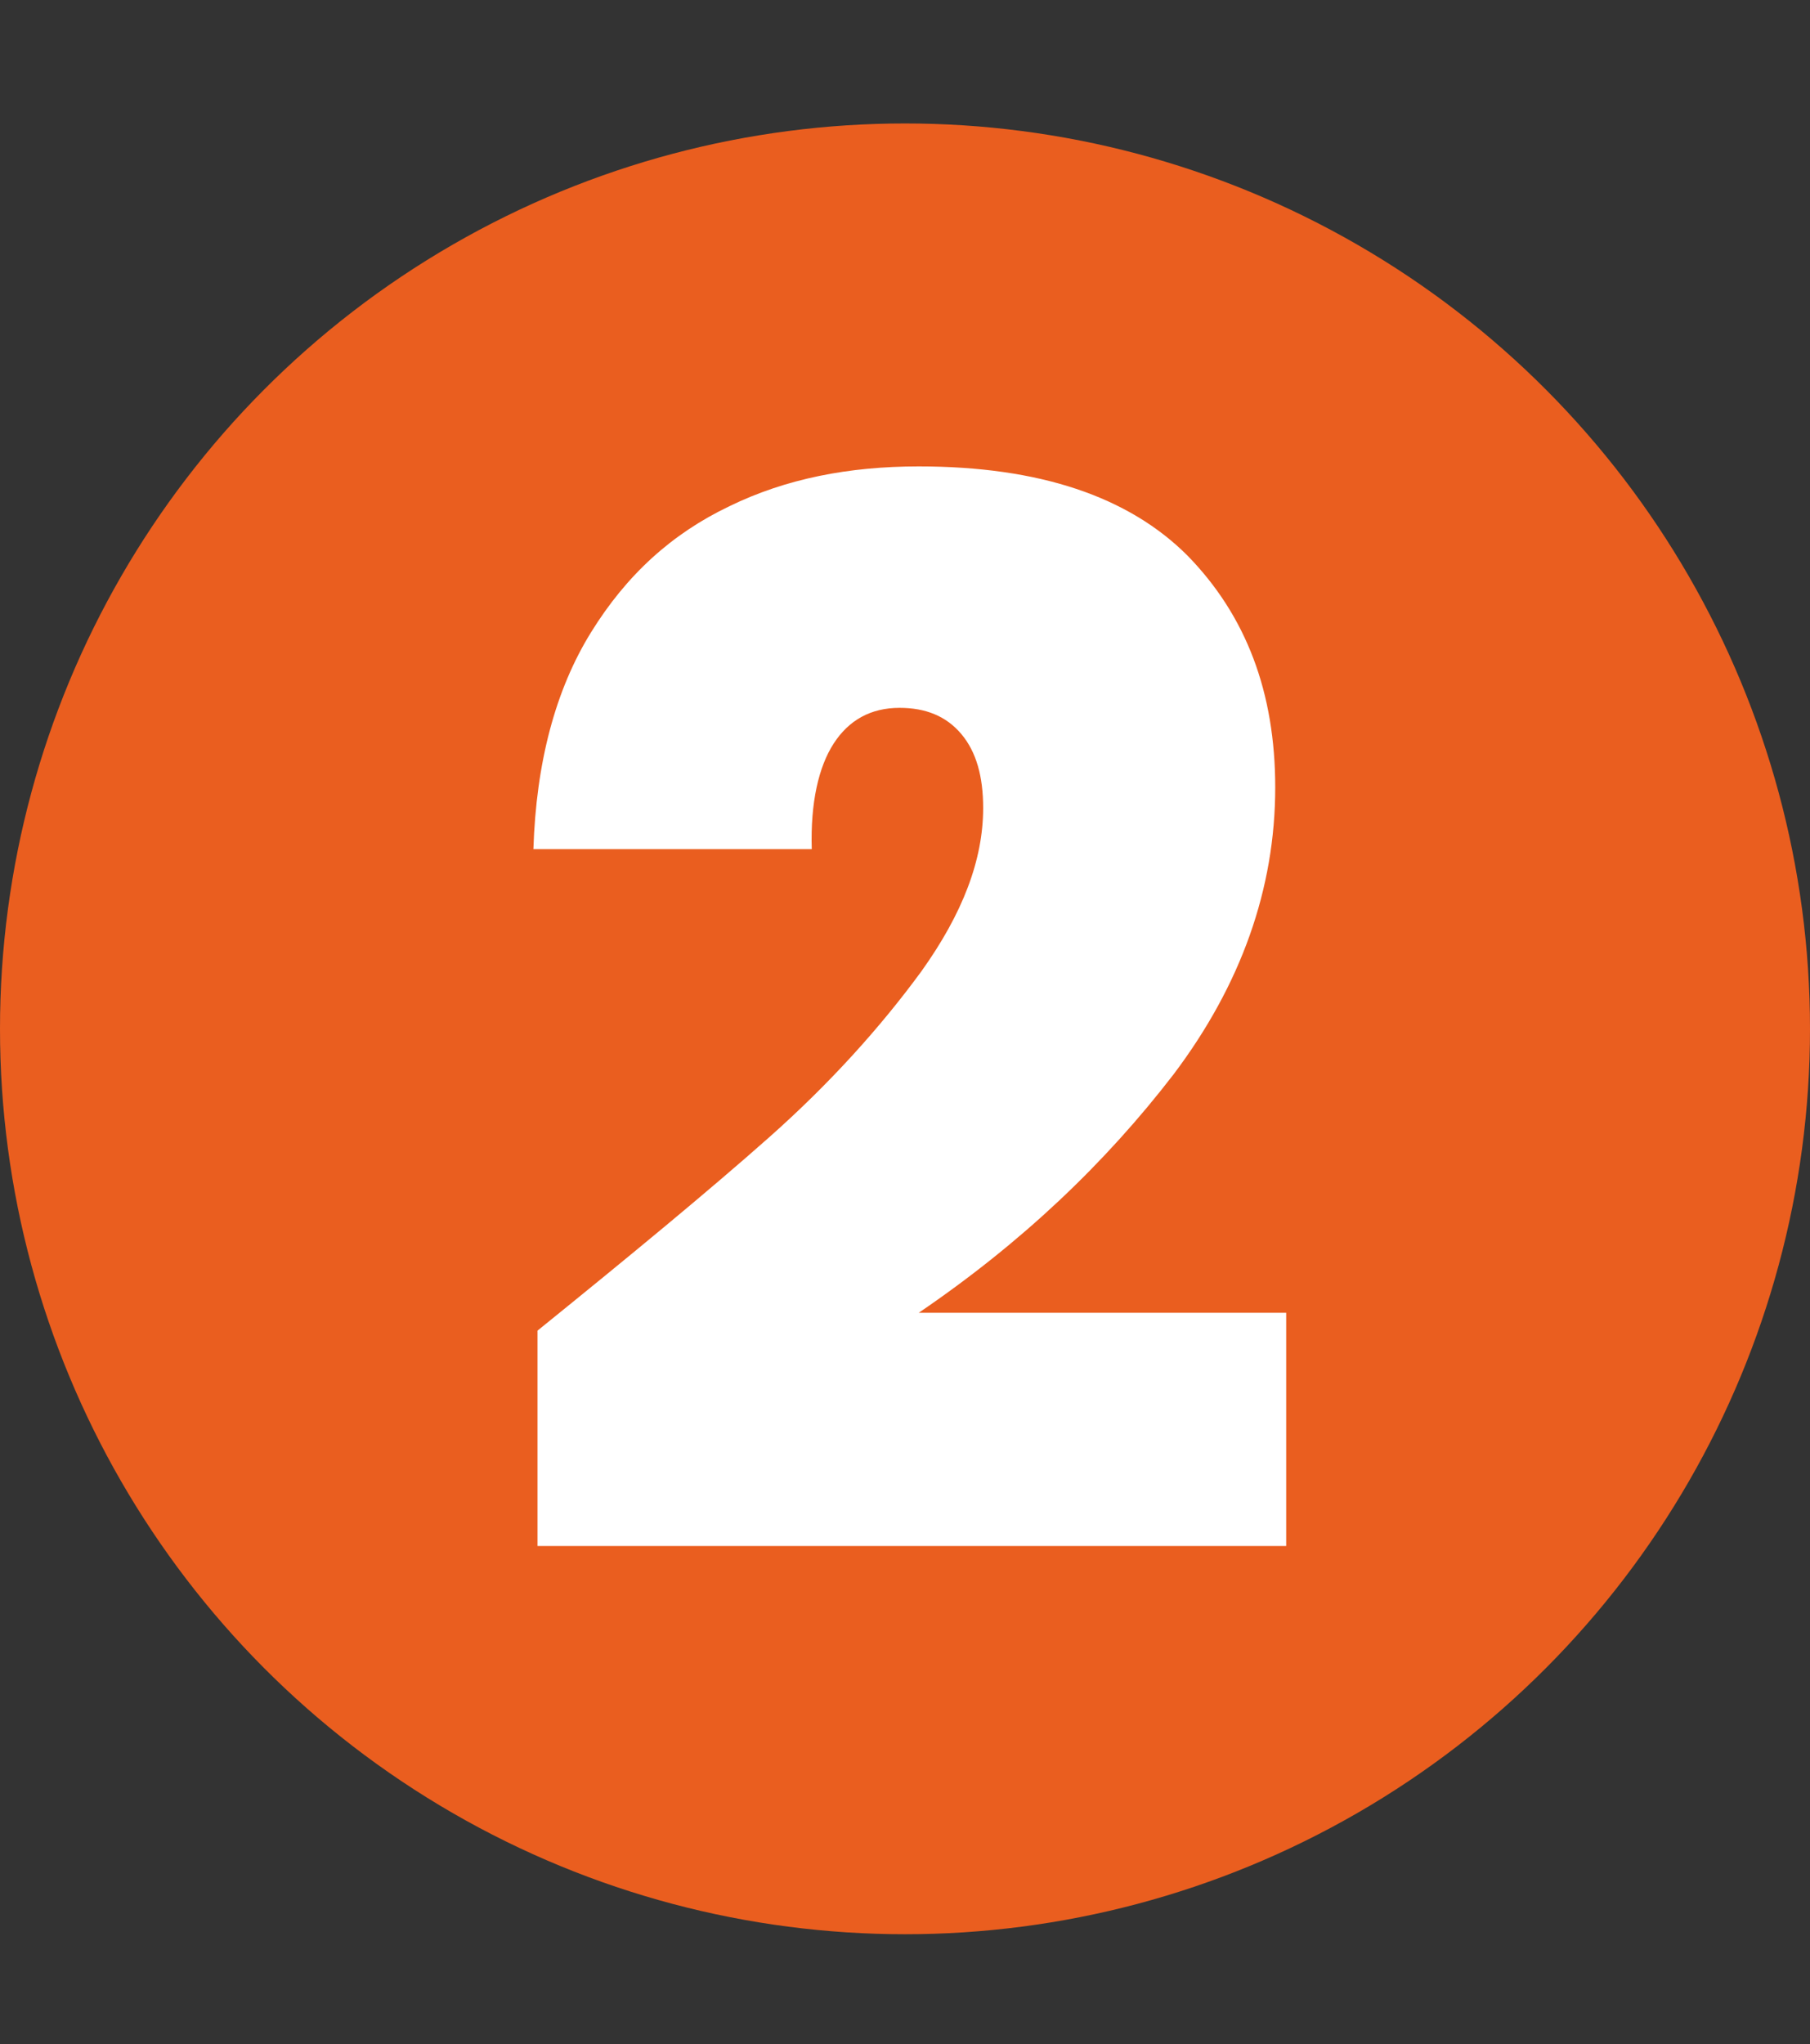 <?xml version="1.0" encoding="UTF-8"?>
<!-- Generator: Adobe Illustrator 27.6.1, SVG Export Plug-In . SVG Version: 6.00 Build 0)  -->
<svg xmlns="http://www.w3.org/2000/svg" xmlns:xlink="http://www.w3.org/1999/xlink" version="1.1" id="Layer_1" x="0px" y="0px" viewBox="0 0 132 149" style="enable-background:new 0 0 132 149;" xml:space="preserve">
<rect x="0" y="0" width="132" height="149" fill="#333333" stroke="none"/>
<style type="text/css">
	.st0{fill:#EA5E1F;}
	.st1{enable-background:new    ;}
	.st2{fill:#FFFFFF;}
</style>
<g id="Group_2094" transform="translate(-654 -3262)">
	<circle id="Ellipse_178" class="st0" cx="720" cy="3337" r="66"></circle>
	<g class="st1">
		<path class="st2" d="M710.1,3344.9c4.4-3.9,8.1-8,11.1-12.1c3-4.2,4.5-8.1,4.5-11.9c0-2.3-0.5-4.1-1.6-5.4s-2.6-1.9-4.5-1.9    c-2.1,0-3.7,0.9-4.8,2.6c-1.1,1.7-1.7,4.3-1.6,7.7h-20.3c0.2-6.3,1.6-11.6,4.2-15.8c2.6-4.2,5.9-7.2,10.1-9.2    c4.1-2,8.7-2.9,13.8-2.9c8.8,0,15.3,2.2,19.6,6.5c4.3,4.4,6.4,10,6.4,16.9c0,7.4-2.5,14.4-7.4,20.9c-5,6.5-11.1,12.3-18.6,17.4    h26.8v17h-54.6v-15.7C700,3353.5,705.7,3348.8,710.1,3344.9z"></path>
	</g>
</g>
</svg>
